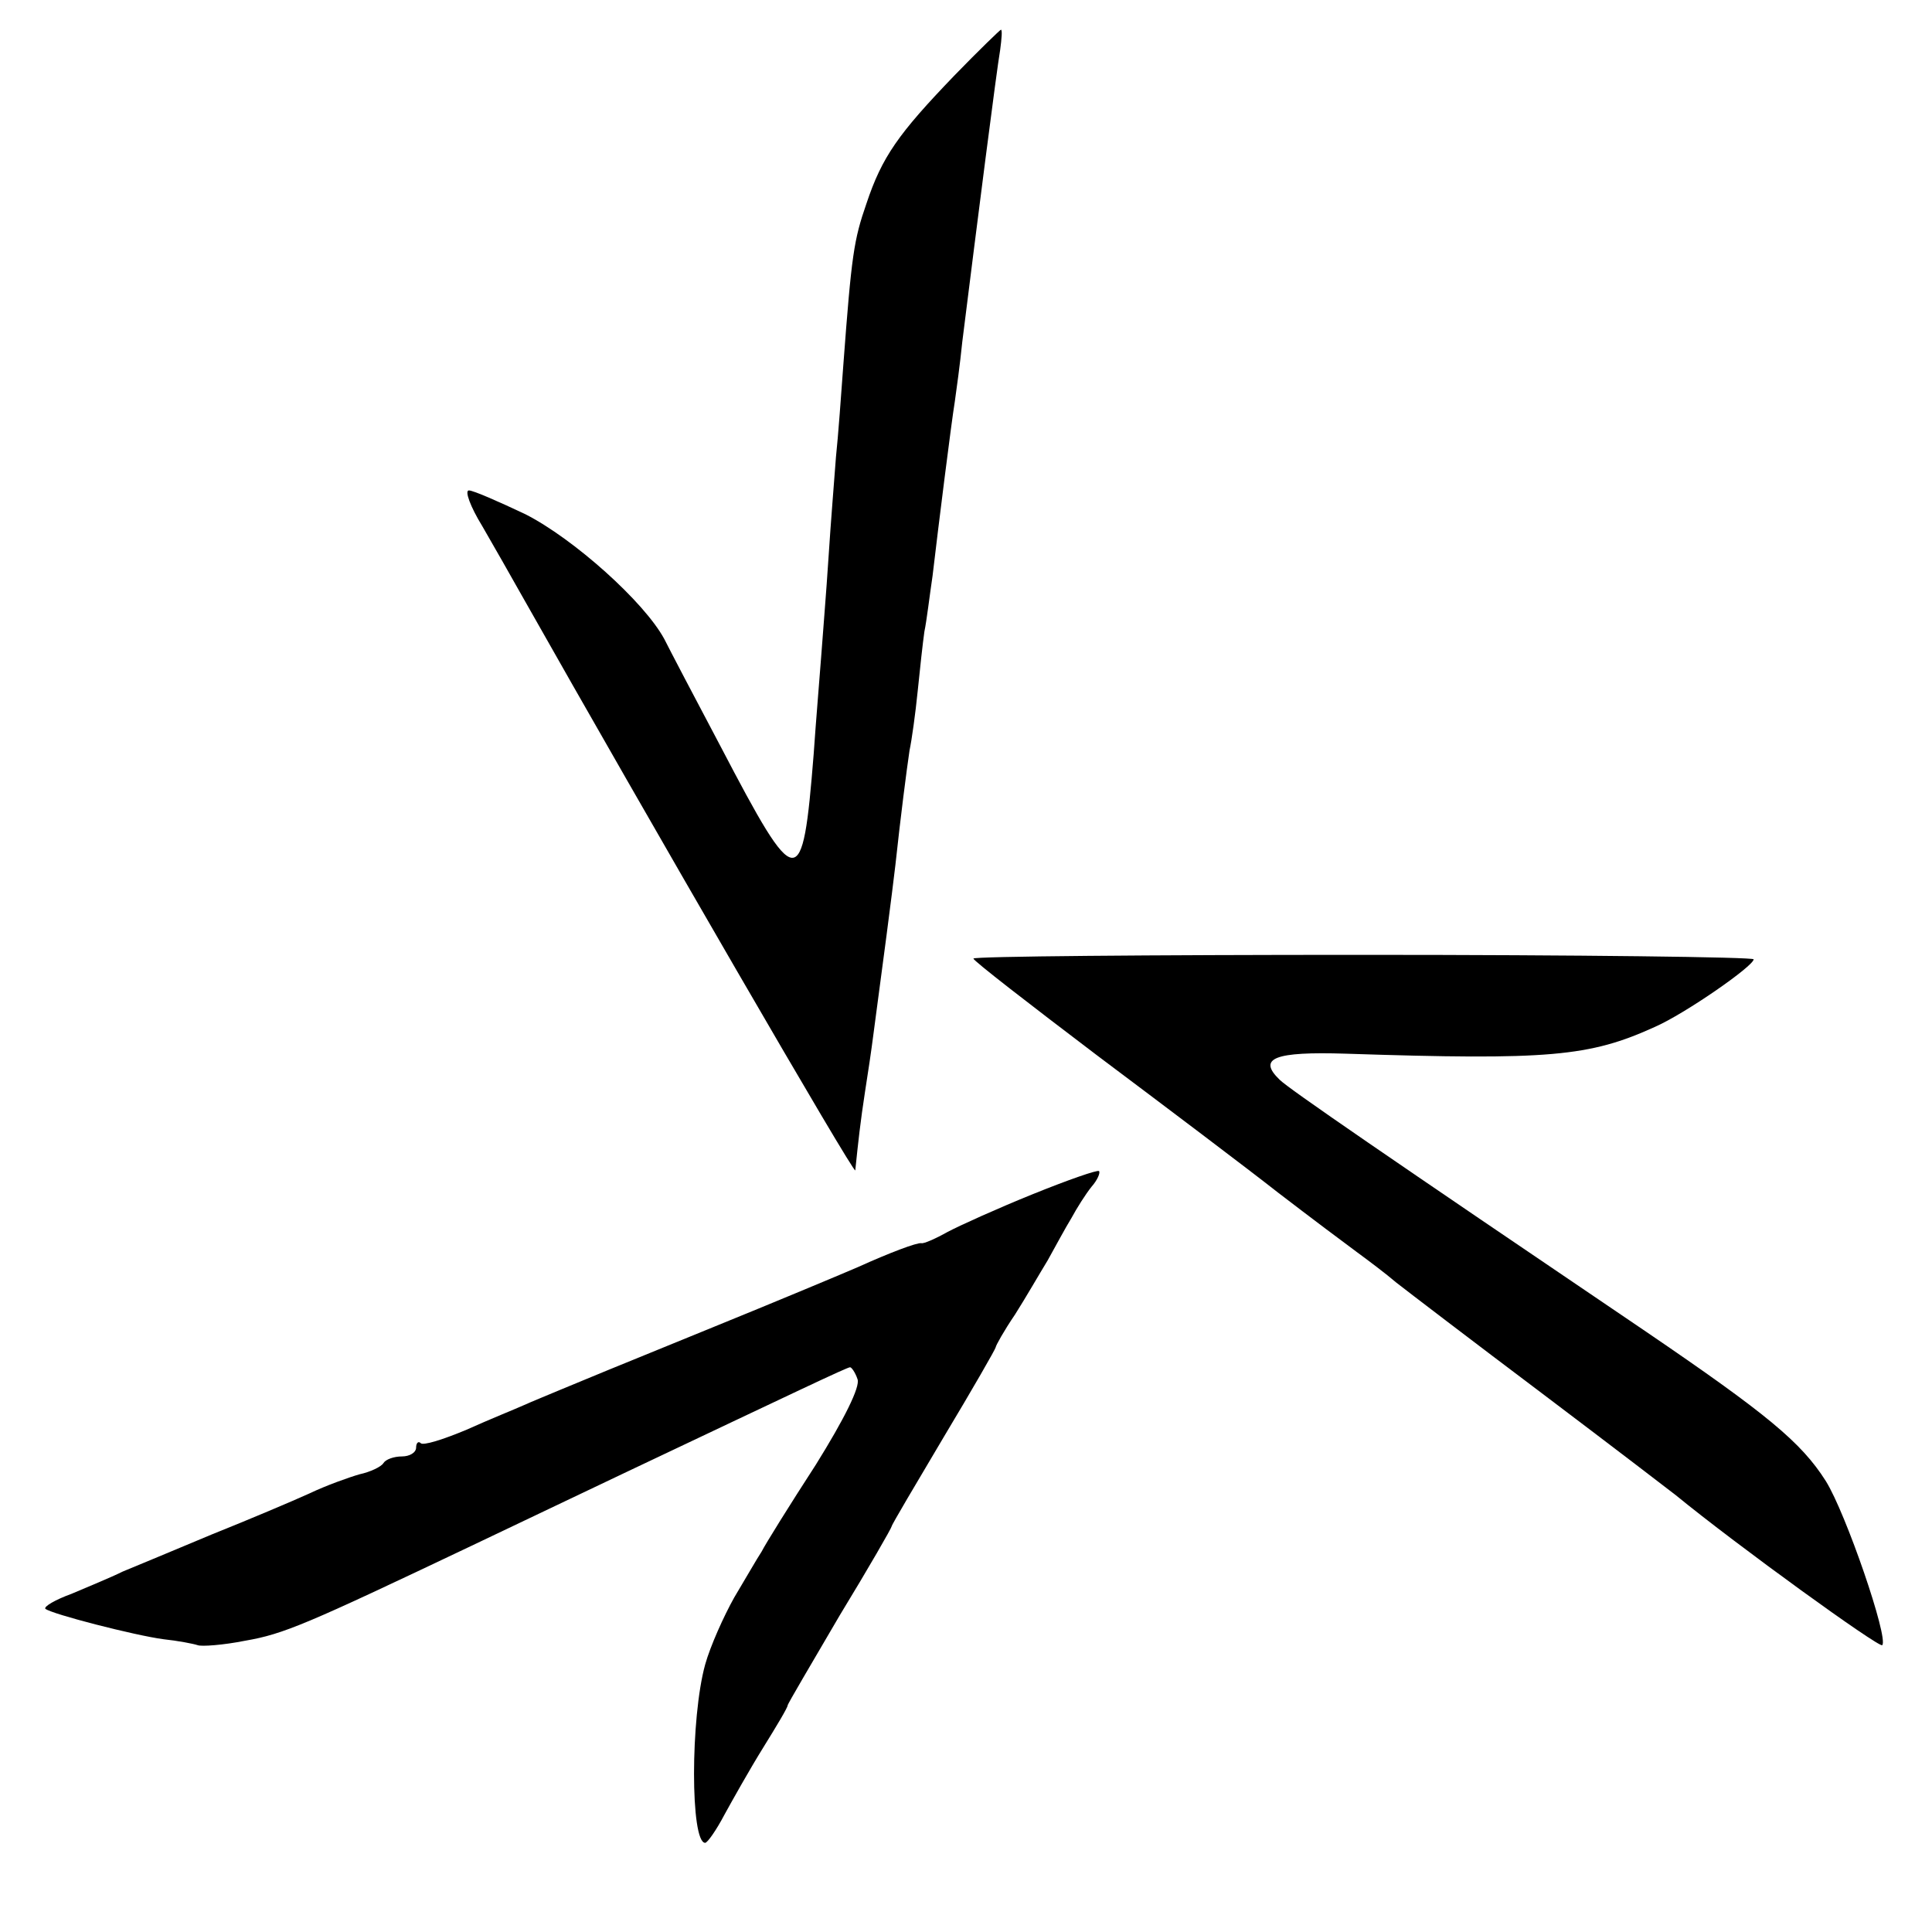 <?xml version="1.0" standalone="no"?>
<!DOCTYPE svg PUBLIC "-//W3C//DTD SVG 20010904//EN"
 "http://www.w3.org/TR/2001/REC-SVG-20010904/DTD/svg10.dtd">
<svg version="1.0" xmlns="http://www.w3.org/2000/svg"
 width="260pt" height="260pt" viewBox="0 0 260 260"
 preserveAspectRatio="xMidYMid meet">
<g transform="translate(0,260) scale(0.1,-0.1)"
fill="#000000" stroke="none">
<path d="M1284 2498 c-75 -78 -97 -109 -118 -172 -17 -49 -20 -69 -31 -216 -3
-41 -7 -97 -10 -125 -2 -27 -7 -88 -10 -135 -3 -47 -8 -107 -10 -135 -2 -27
-7 -86 -10 -130 -15 -188 -22 -187 -125 10 -35 66 -69 131 -76 145 -27 50
-122 135 -187 168 -36 17 -70 32 -76 32 -6 0 2 -22 18 -48 15 -26 39 -68 53
-93 173 -306 448 -781 449 -774 4 39 7 66 13 105 4 25 9 59 11 75 12 89 26
196 30 231 7 65 15 127 19 154 3 14 8 50 11 80 3 30 7 66 9 80 3 14 7 48 11
75 8 68 25 204 30 235 2 14 7 50 10 80 20 160 46 364 51 393 2 15 3 27 1 27
-1 0 -30 -28 -63 -62z"/>
<path d="M1310 1310 c0 -3 75 -61 166 -130 92 -69 202 -152 244 -185 43 -33
91 -69 106 -80 15 -11 39 -29 53 -41 14 -11 103 -79 196 -149 94 -71 175 -133
180 -137 83 -68 274 -206 278 -202 9 9 -49 178 -76 221 -33 52 -79 90 -242
201 -350 237 -481 327 -493 339 -30 29 -7 38 89 35 274 -9 328 -4 416 36 41
18 133 82 133 91 0 3 -236 6 -525 6 -289 0 -525 -2 -525 -5z"/>
<path d="M1390 993 c-47 -19 -98 -42 -115 -51 -16 -9 -32 -16 -35 -15 -6 1
-43 -13 -85 -32 -16 -7 -109 -46 -205 -85 -96 -39 -186 -76 -200 -82 -14 -6
-34 -14 -45 -19 -11 -5 -46 -19 -77 -33 -31 -13 -59 -22 -62 -18 -3 3 -6 0 -6
-6 0 -7 -9 -12 -19 -12 -11 0 -22 -4 -25 -9 -3 -5 -18 -12 -32 -15 -14 -4 -45
-15 -68 -26 -22 -10 -81 -35 -131 -55 -50 -21 -103 -43 -120 -50 -16 -8 -48
-21 -69 -30 -22 -8 -37 -17 -35 -20 8 -7 121 -36 159 -41 19 -2 40 -6 46 -8 5
-2 34 0 64 6 52 9 82 22 303 127 59 28 153 73 210 100 228 108 297 141 301
141 2 0 7 -7 10 -16 4 -10 -18 -54 -56 -115 -35 -54 -68 -107 -73 -117 -6 -9
-22 -37 -37 -62 -14 -25 -32 -65 -39 -90 -20 -72 -20 -240 0 -240 3 0 15 17
26 38 11 20 34 61 52 90 18 29 33 54 33 57 0 2 32 56 70 121 39 64 70 118 70
120 0 2 32 56 70 120 39 65 70 119 70 121 0 2 11 22 26 44 14 22 33 55 44 73
10 18 24 44 32 57 7 13 19 32 27 42 8 9 12 19 10 21 -2 2 -42 -12 -89 -31z"/>
</g>
</svg>
